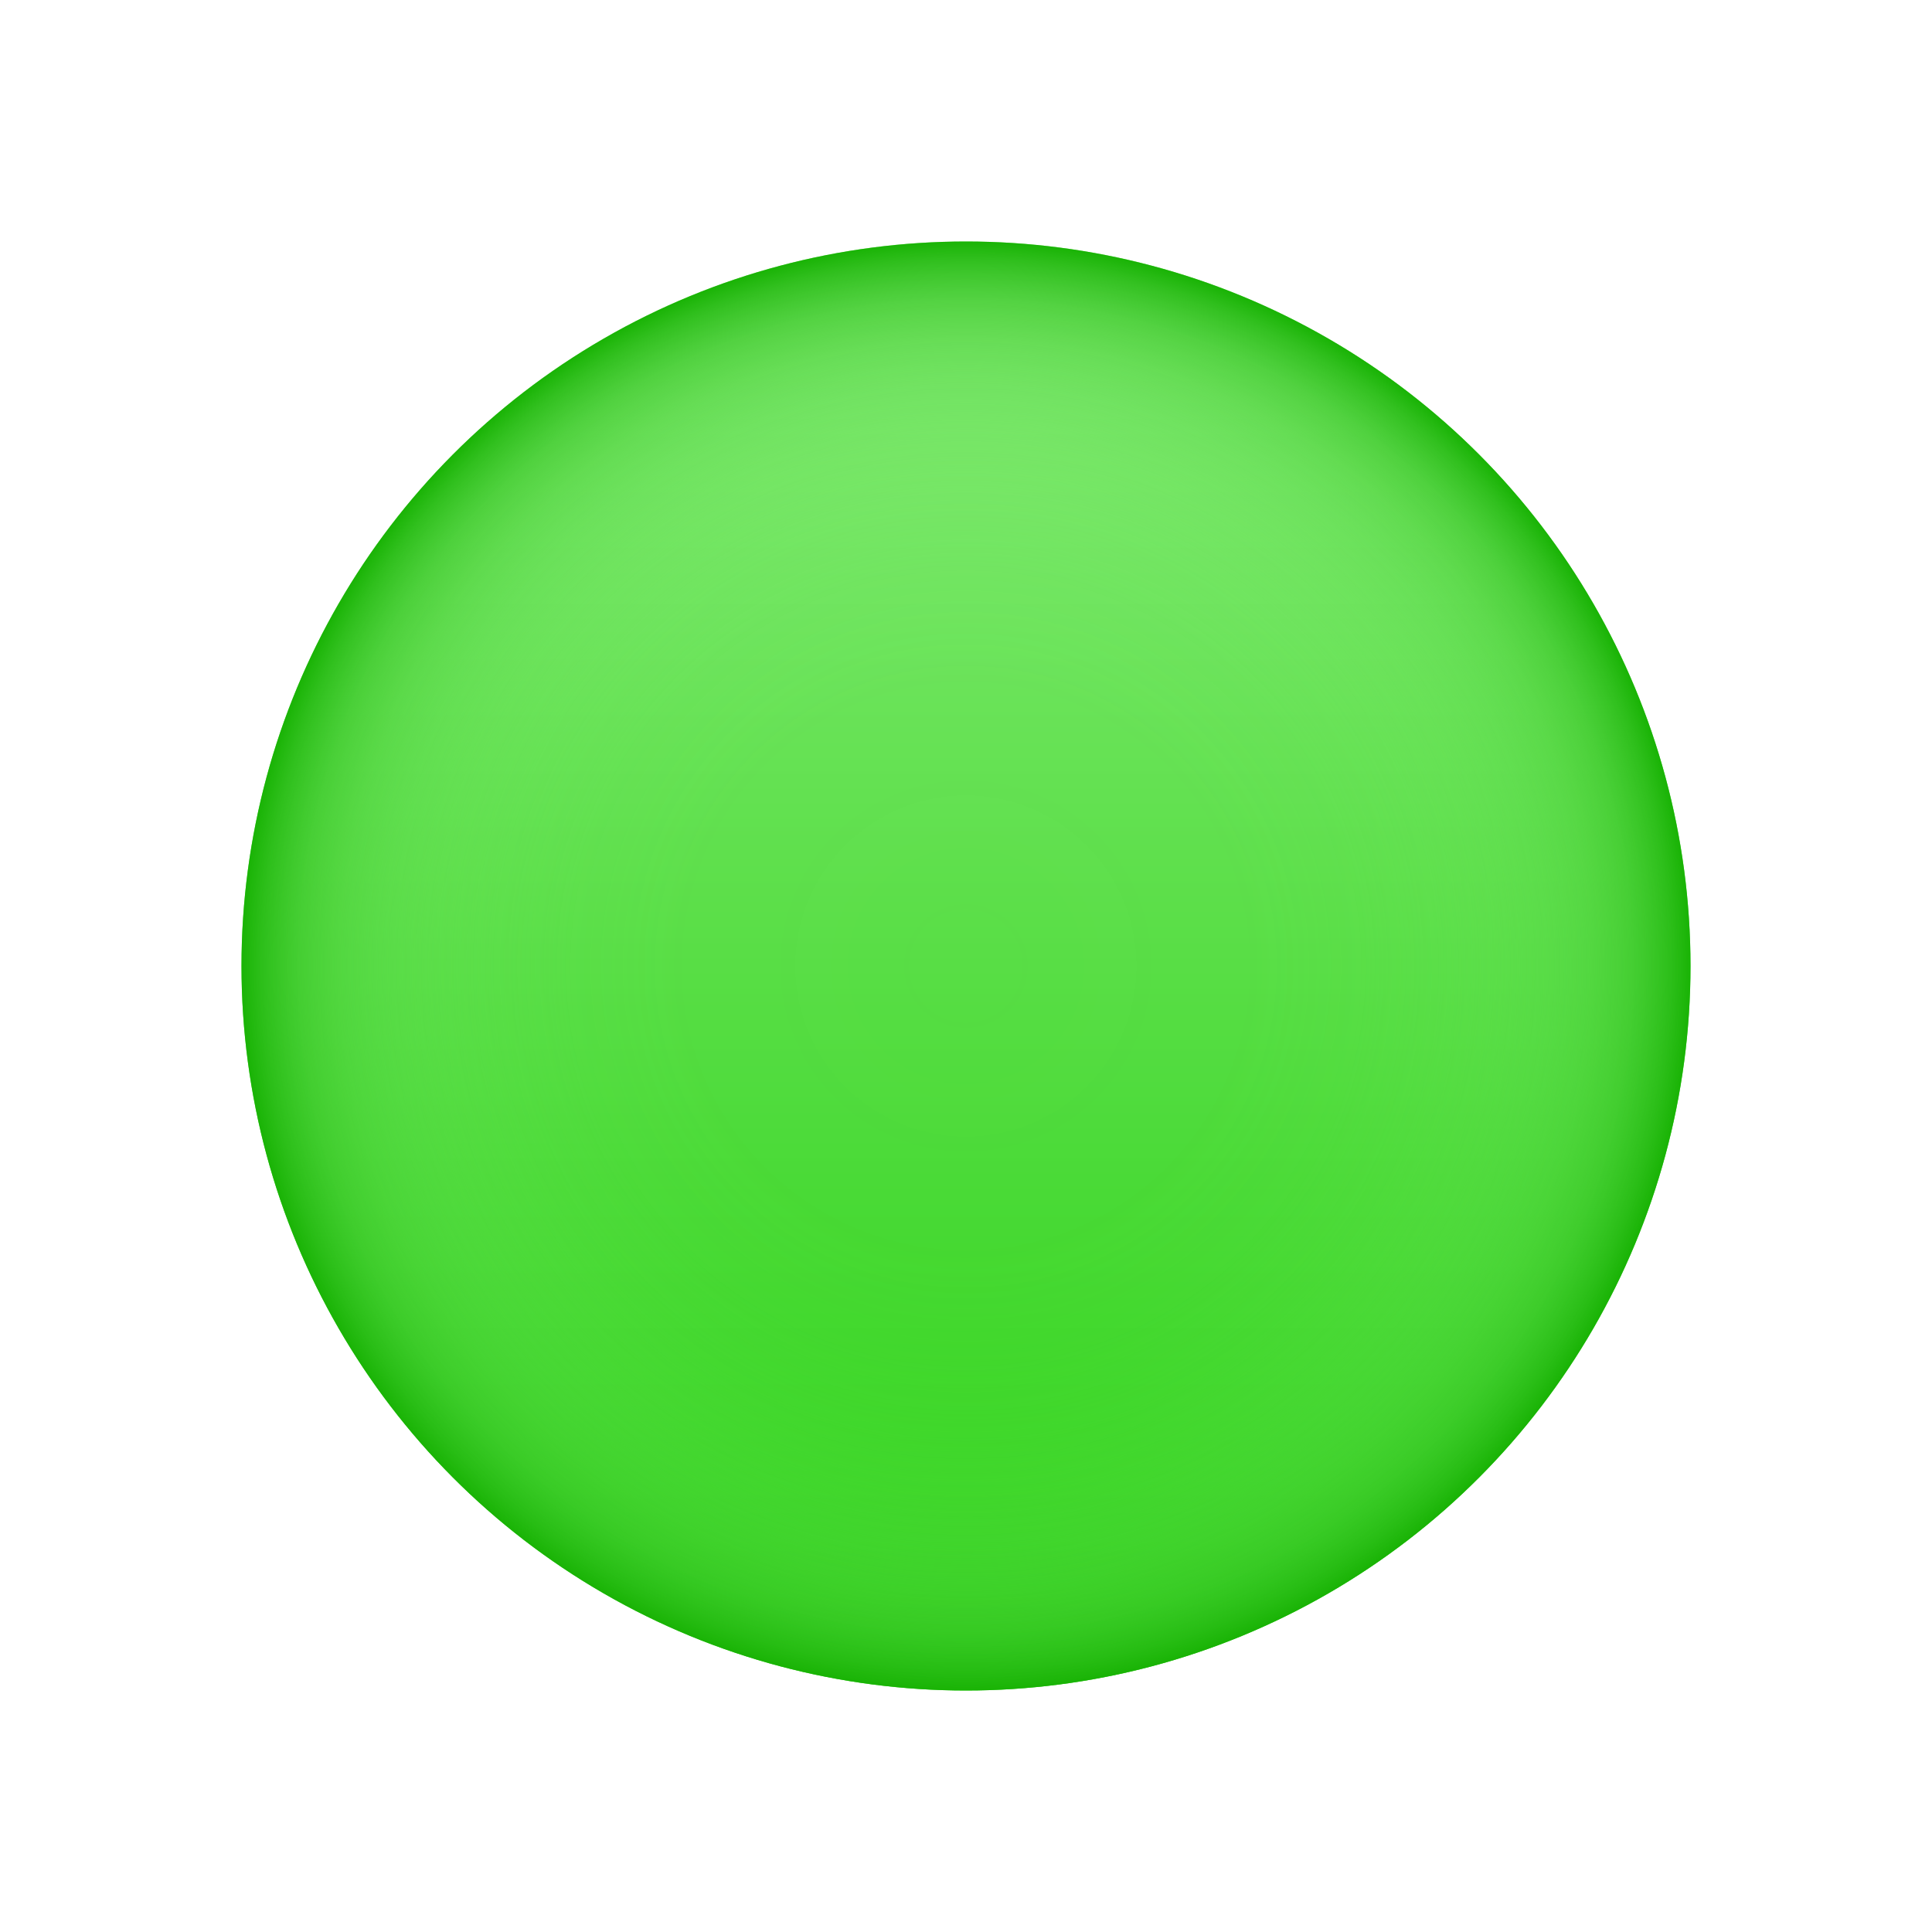 ﻿<?xml version="1.0" encoding="utf-8"?>
<svg xmlns="http://www.w3.org/2000/svg" viewBox="0 0 48 48" width="192" height="192">
  <defs>
    <linearGradient id="3jXOdEohtKfkAeVV9N72va" x1="-792" x2="-792" y1="6" y2="42" gradientTransform="translate(816)" gradientUnits="userSpaceOnUse">
      <stop offset="0" stop-color="#87eb78" />
      <stop offset="1" stop-color="#29d112" />
    </linearGradient>
    <radialGradient id="3jXOdEohtKfkAeVV9N72vb" cx="-792" cy="24" r="18" gradientTransform="translate(816)" gradientUnits="userSpaceOnUse">
      <stop offset="0" stop-color="#7beb6c" stop-opacity="0" />
      <stop offset=".4" stop-color="#7aea6b" stop-opacity=".01" />
      <stop offset=".544" stop-color="#76e867" stop-opacity=".048" />
      <stop offset=".647" stop-color="#70e560" stop-opacity=".114" />
      <stop offset=".73" stop-color="#67df56" stop-opacity=".209" />
      <stop offset=".801" stop-color="#5ad84a" stop-opacity=".332" />
      <stop offset=".864" stop-color="#4cd03a" stop-opacity=".484" />
      <stop offset=".921" stop-color="#3ac628" stop-opacity=".665" />
      <stop offset=".972" stop-color="#26ba13" stop-opacity=".868" />
      <stop offset="1" stop-color="#19b305" />
    </radialGradient>
  </defs>
  <circle cx="24" cy="24" r="18" fill="url(#3jXOdEohtKfkAeVV9N72va)" />
  <circle cx="24" cy="24" r="18" fill="url(#3jXOdEohtKfkAeVV9N72vb)" />
</svg>